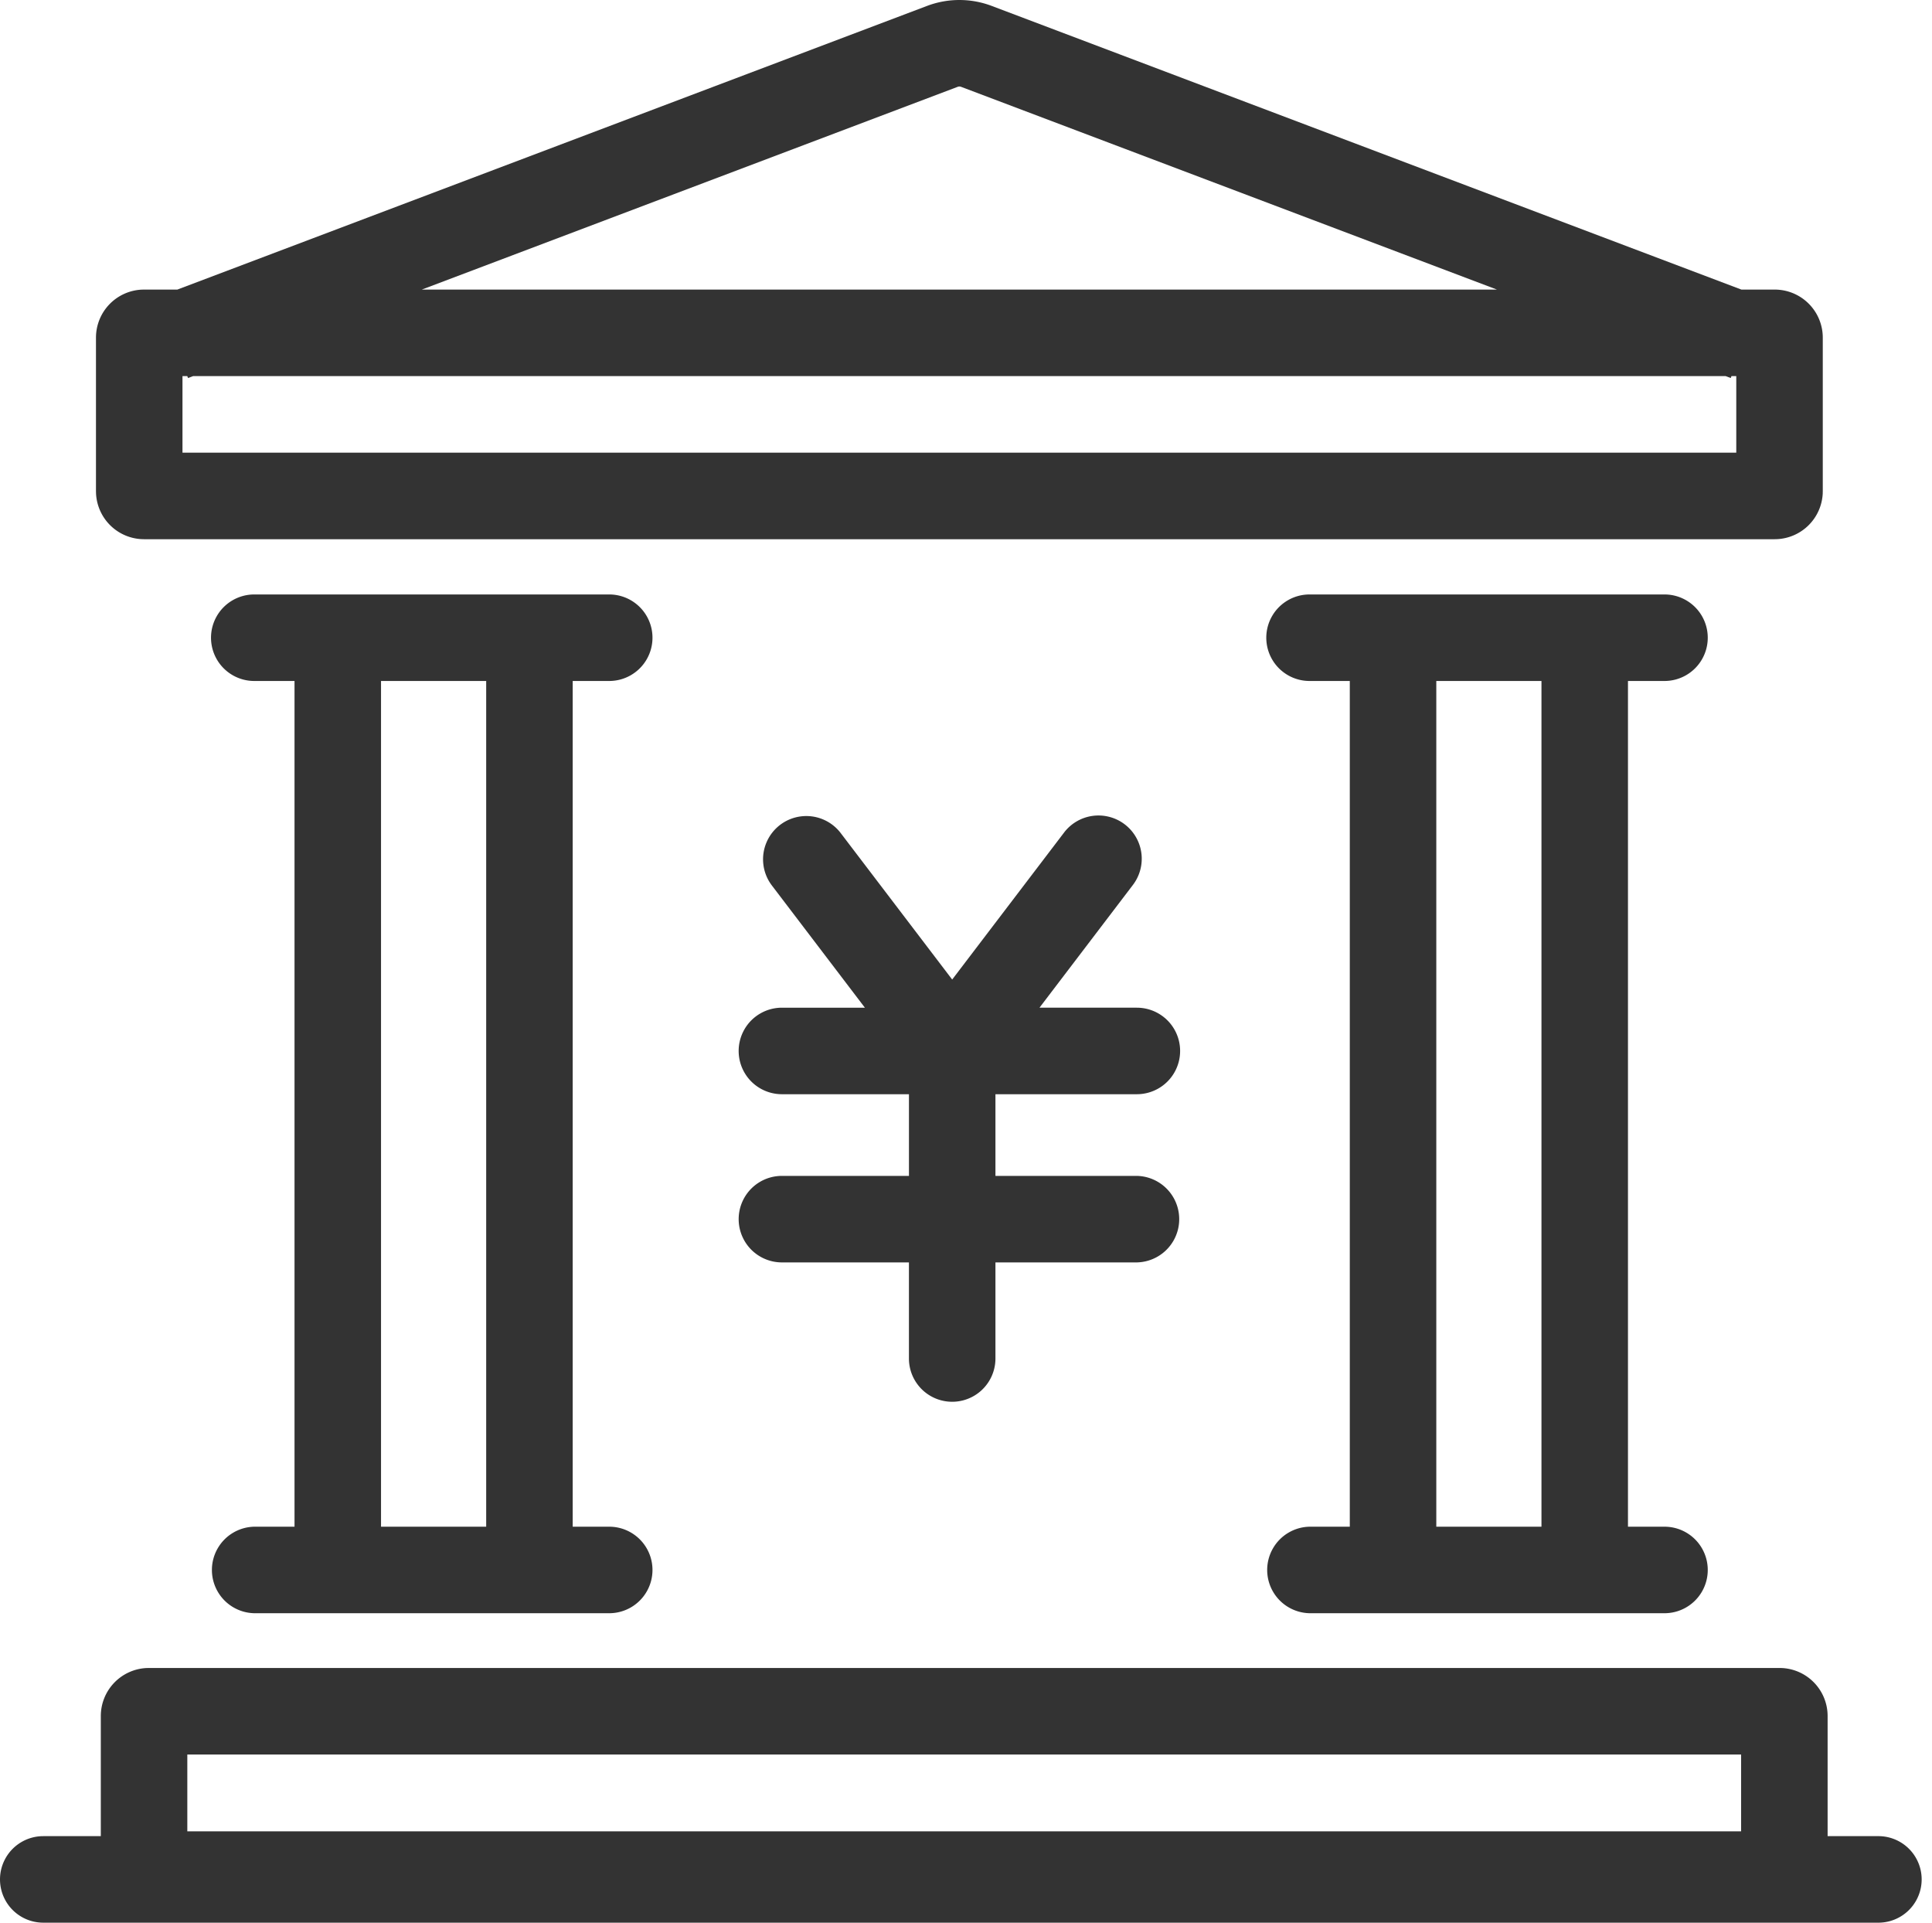 <svg xmlns="http://www.w3.org/2000/svg" width="201" height="200" fill="none"><path fill="#333" d="M185.14 173.507a5 5 0 0 1 5 5v12.494h5.378a4.501 4.501 0 0 1 0 9H4.5a4.5 4.5 0 0 1 0-9h5.988v-12.494a5 5 0 0 1 4.743-4.993l.257-.007H185.14ZM19.488 190.5H181.14v-7.993H19.488v7.993ZM63.382 61.837a4.5 4.5 0 0 1 0 9h-3.8v87.974h3.8a4.5 4.5 0 0 1 0 9H26.453a4.501 4.501 0 0 1 0-9h4.188V70.837h-4.188a4.5 4.5 0 0 1 0-9h36.929Zm109.788 0a4.5 4.5 0 0 1 0 9h-3.8v87.974h3.8a4.5 4.5 0 0 1 0 9h-36.929a4.501 4.501 0 0 1 0-9h4.188V70.837h-4.188a4.5 4.5 0 0 1 0-9h36.929ZM39.64 158.81h10.942V70.837H39.641v87.974Zm109.789 0h10.941V70.837h-10.941v87.974Zm-38.726-72.207a4.502 4.502 0 0 1 6.307-.855 4.501 4.501 0 0 1 .854 6.307l-9.719 12.768h10.131a4.5 4.5 0 0 1 0 9h-14.713v8.496h14.713a4.501 4.501 0 0 1 0 9h-14.713v9.996a4.5 4.5 0 0 1-9 0v-9.996H81.349a4.5 4.5 0 0 1 0-9h13.216v-8.496H81.348a4.5 4.5 0 0 1 0-9h8.633l-9.718-12.768a4.5 4.5 0 0 1 7.16-5.451l11.64 15.29 11.64-15.29ZM96.449.615a9.504 9.504 0 0 1 6.724 0l77.997 29.508h3.467a5 5 0 0 1 5 5V51.09l-.006.257a5.001 5.001 0 0 1-4.736 4.736l-.258.007H14.985l-.256-.007a5 5 0 0 1-4.737-4.736l-.007-.257V35.122a5 5 0 0 1 4.744-4.993l.256-.007h3.468L96.45.614ZM18.985 47.09h161.652v-7.968h-.5l-.076.202-.535-.202H20.096l-.535.202-.076-.202h-.5v7.968ZM99.988 9.032a.503.503 0 0 0-.354 0l-55.748 21.09h111.85L99.988 9.032Z"/></svg>